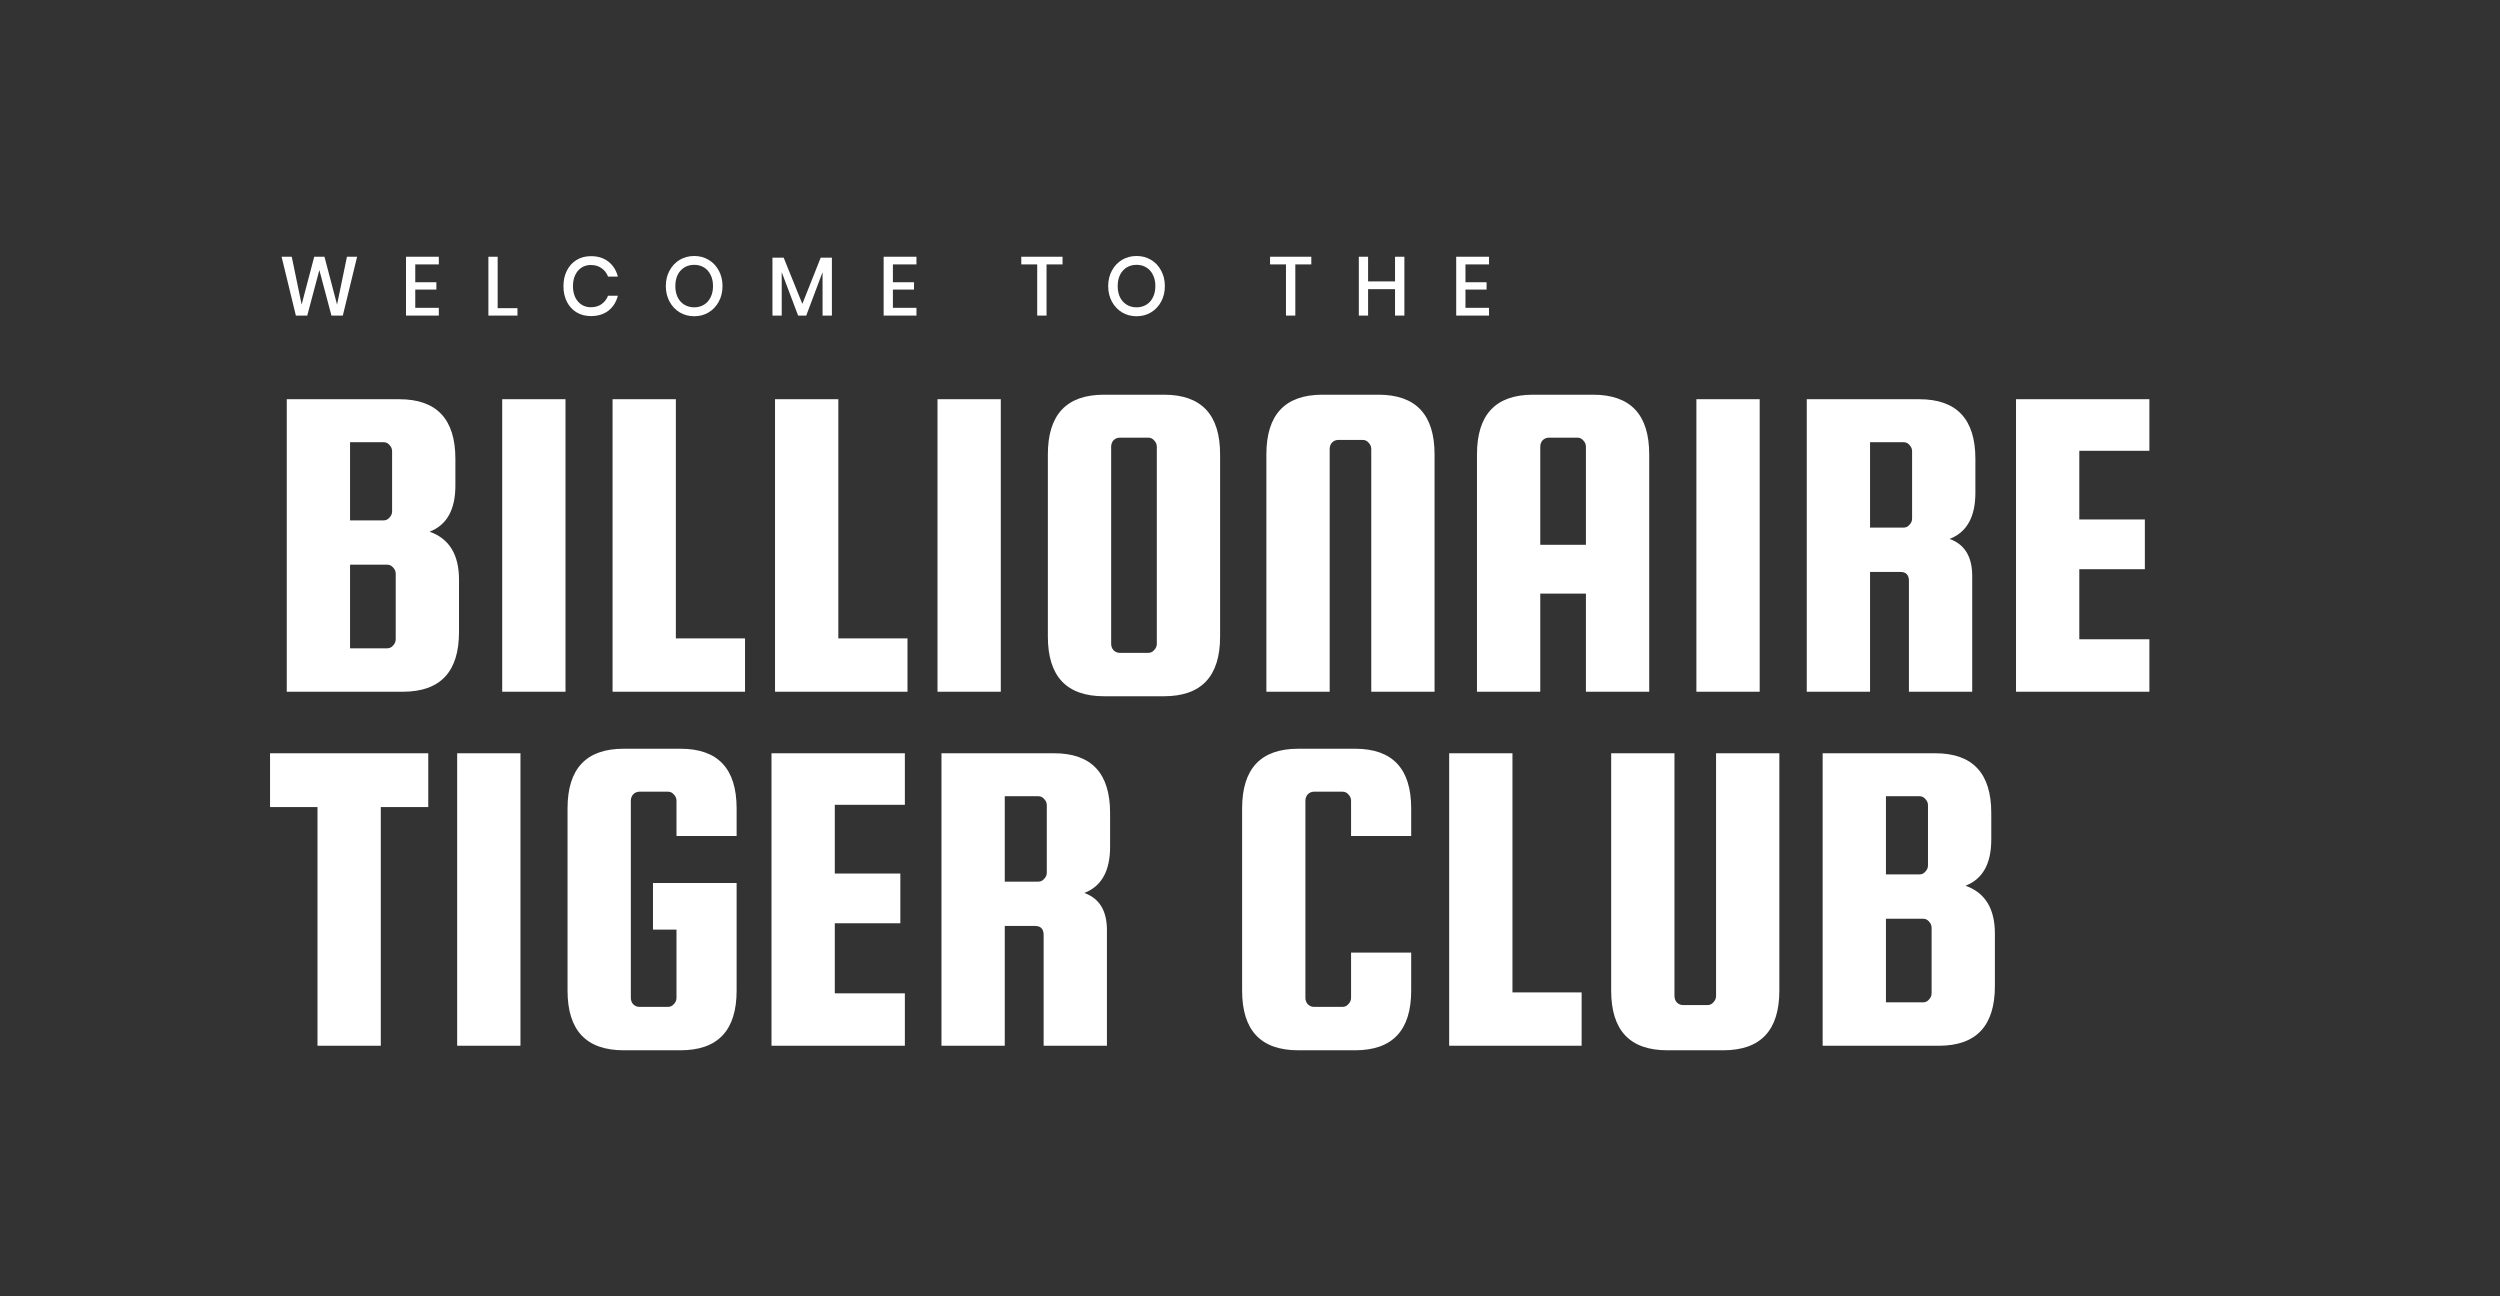 <svg width="459" height="238" viewBox="0 0 459 238" fill="none" xmlns="http://www.w3.org/2000/svg">
<rect x="0" y="0" width="459" height="238" fill="#333333" stroke="none"/>
<path d="M65.565 47.138L62.941 57.941H60.854L58.632 49.586L56.411 57.941H54.323L51.699 47.138H53.563L55.382 55.921L57.693 47.138H59.571L61.882 55.921L63.701 47.138H65.565Z" fill="white"/>
<path d="M76.242 48.545V51.82H80.118V53.166H76.242V56.517H80.565V57.941H74.542V47.138H80.565V48.545H76.242Z" fill="white"/>
<path d="M91.369 56.579H95.007V57.941H89.67V47.138H91.369V56.579Z" fill="white"/>
<path d="M108.489 47.031C109.781 47.031 110.855 47.367 111.71 48.041C112.565 48.714 113.141 49.627 113.439 50.779H111.635C111.387 50.127 110.989 49.611 110.442 49.234C109.906 48.846 109.245 48.653 108.459 48.653C107.833 48.653 107.272 48.811 106.775 49.127C106.288 49.443 105.9 49.897 105.612 50.489C105.333 51.07 105.194 51.754 105.194 52.539C105.194 53.314 105.333 53.998 105.612 54.59C105.9 55.171 106.288 55.62 106.775 55.936C107.272 56.252 107.833 56.41 108.459 56.41C109.245 56.41 109.906 56.222 110.442 55.844C110.989 55.457 111.387 54.941 111.635 54.299H113.439C113.141 55.452 112.565 56.364 111.71 57.038C110.855 57.701 109.781 58.032 108.489 58.032C107.495 58.032 106.616 57.803 105.85 57.344C105.085 56.874 104.494 56.227 104.076 55.401C103.659 54.564 103.45 53.61 103.45 52.539C103.45 51.468 103.659 50.519 104.076 49.693C104.494 48.857 105.085 48.204 105.85 47.734C106.616 47.265 107.495 47.031 108.489 47.031Z" fill="white"/>
<path d="M127.465 47C128.439 47 129.319 47.235 130.104 47.704C130.899 48.173 131.52 48.831 131.968 49.678C132.425 50.514 132.654 51.463 132.654 52.524C132.654 53.585 132.425 54.538 131.968 55.385C131.52 56.222 130.899 56.88 130.104 57.359C129.319 57.828 128.439 58.063 127.465 58.063C126.481 58.063 125.591 57.828 124.796 57.359C124.011 56.88 123.39 56.222 122.933 55.385C122.475 54.538 122.247 53.585 122.247 52.524C122.247 51.463 122.475 50.514 122.933 49.678C123.39 48.831 124.011 48.173 124.796 47.704C125.591 47.235 126.481 47 127.465 47ZM127.465 48.622C126.789 48.622 126.188 48.78 125.661 49.096C125.134 49.413 124.722 49.867 124.424 50.458C124.135 51.05 123.991 51.738 123.991 52.524C123.991 53.309 124.135 53.998 124.424 54.59C124.722 55.181 125.134 55.635 125.661 55.951C126.188 56.267 126.789 56.426 127.465 56.426C128.131 56.426 128.722 56.267 129.239 55.951C129.766 55.635 130.174 55.181 130.462 54.59C130.76 53.998 130.909 53.309 130.909 52.524C130.909 51.738 130.76 51.05 130.462 50.458C130.174 49.867 129.766 49.413 129.239 49.096C128.722 48.78 128.131 48.622 127.465 48.622Z" fill="white"/>
<path d="M152.737 47.306V57.941H151.023V49.968L148.026 57.941H146.535L143.523 49.968V57.941H141.823V47.306H143.881L147.31 55.798L150.68 47.306H152.737Z" fill="white"/>
<path d="M163.936 48.545V51.82H167.813V53.166H163.936V56.517H168.26V57.941H162.237V47.138H168.26V48.545H163.936Z" fill="white"/>
<path d="M195.082 47.138V48.545H192.145V57.941H190.431V48.545H187.508V47.138H195.082Z" fill="white"/>
<path d="M208.681 47C209.655 47 210.534 47.235 211.32 47.704C212.115 48.173 212.736 48.831 213.183 49.678C213.641 50.514 213.869 51.463 213.869 52.524C213.869 53.585 213.641 54.538 213.183 55.385C212.736 56.222 212.115 56.88 211.32 57.359C210.534 57.828 209.655 58.063 208.681 58.063C207.697 58.063 206.807 57.828 206.012 57.359C205.227 56.88 204.605 56.222 204.148 55.385C203.691 54.538 203.462 53.585 203.462 52.524C203.462 51.463 203.691 50.514 204.148 49.678C204.605 48.831 205.227 48.173 206.012 47.704C206.807 47.235 207.697 47 208.681 47ZM208.681 48.622C208.005 48.622 207.403 48.78 206.877 49.096C206.35 49.413 205.937 49.867 205.639 50.458C205.351 51.05 205.207 51.738 205.207 52.524C205.207 53.309 205.351 53.998 205.639 54.59C205.937 55.181 206.35 55.635 206.877 55.951C207.403 56.267 208.005 56.426 208.681 56.426C209.347 56.426 209.938 56.267 210.455 55.951C210.982 55.635 211.389 55.181 211.677 54.59C211.976 53.998 212.125 53.309 212.125 52.524C212.125 51.738 211.976 51.05 211.677 50.458C211.389 49.867 210.982 49.413 210.455 49.096C209.938 48.78 209.347 48.622 208.681 48.622Z" fill="white"/>
<path d="M240.757 47.138V48.545H237.82V57.941H236.105V48.545H233.183V47.138H240.757Z" fill="white"/>
<path d="M257.844 47.138V57.941H256.129V53.09H251.18V57.941H249.48V47.138H251.18V51.667H256.129V47.138H257.844Z" fill="white"/>
<path d="M269.059 48.545V51.82H272.936V53.166H269.059V56.517H273.383V57.941H267.36V47.138H273.383V48.545H269.059Z" fill="white"/>
<path d="M78.878 97.618C82.475 98.891 84.273 101.823 84.273 106.416V116.044C84.273 123.348 80.842 127 73.981 127H52.65V73.299H73.317C80.178 73.299 83.609 76.951 83.609 84.255V89.152C83.609 93.579 82.032 96.401 78.878 97.618ZM70.412 81.184H64.27V95.543H70.412C70.855 95.543 71.214 95.377 71.491 95.045C71.823 94.713 71.989 94.326 71.989 93.883V82.844C71.989 82.401 71.823 82.014 71.491 81.682C71.214 81.35 70.855 81.184 70.412 81.184ZM72.653 117.372V105.337C72.653 104.894 72.487 104.507 72.155 104.175C71.878 103.843 71.519 103.677 71.076 103.677H64.27V119.032H71.076C71.519 119.032 71.878 118.866 72.155 118.534C72.487 118.202 72.653 117.815 72.653 117.372ZM103.825 73.299V127H92.205V73.299H103.825ZM124.088 117.206H136.787V127H112.468V73.299H124.088V117.206ZM153.916 117.206H166.615V127H142.296V73.299H153.916V117.206ZM183.745 73.299V127H172.125V73.299H183.745ZM224.011 83.425V116.874C224.011 124.178 220.581 127.83 213.719 127.83H202.68C195.819 127.83 192.388 124.178 192.388 116.874V83.425C192.388 76.121 195.819 72.469 202.68 72.469H213.719C220.581 72.469 224.011 76.121 224.011 83.425ZM212.391 118.202V82.014C212.391 81.571 212.225 81.184 211.893 80.852C211.617 80.52 211.257 80.354 210.814 80.354H205.585C205.143 80.354 204.755 80.52 204.423 80.852C204.147 81.184 204.008 81.571 204.008 82.014V118.202C204.008 118.645 204.147 119.032 204.423 119.364C204.755 119.696 205.143 119.862 205.585 119.862H210.814C211.257 119.862 211.617 119.696 211.893 119.364C212.225 119.032 212.391 118.645 212.391 118.202ZM263.384 127H251.764V82.429C251.764 81.986 251.598 81.599 251.266 81.267C250.99 80.935 250.63 80.769 250.187 80.769H245.705C245.263 80.769 244.875 80.935 244.543 81.267C244.267 81.599 244.128 81.986 244.128 82.429V127H232.508V83.425C232.508 76.121 235.939 72.469 242.8 72.469H253.092C259.954 72.469 263.384 76.121 263.384 83.425V127ZM292.504 72.469C299.366 72.469 302.796 76.121 302.796 83.425V127H291.176V108.989H282.793V127H271.173V83.425C271.173 76.121 274.604 72.469 281.465 72.469H292.504ZM282.793 100.025H291.176V82.014C291.176 81.571 291.01 81.184 290.678 80.852C290.402 80.52 290.042 80.354 289.599 80.354H284.37C283.928 80.354 283.54 80.52 283.208 80.852C282.932 81.184 282.793 81.571 282.793 82.014V100.025ZM323.078 73.299V127H311.458V73.299H323.078ZM343.341 105.005V127H331.721V73.299H352.388C359.25 73.299 362.68 76.951 362.68 84.255V90.48C362.68 94.907 361.103 97.729 357.949 98.946C360.716 99.942 362.099 102.211 362.099 105.752V127H350.479V106.665C350.479 105.558 349.954 105.005 348.902 105.005H343.341ZM343.341 81.184V96.871H349.483C349.926 96.871 350.286 96.705 350.562 96.373C350.894 96.041 351.06 95.654 351.06 95.211V82.844C351.06 82.401 350.894 82.014 350.562 81.682C350.286 81.35 349.926 81.184 349.483 81.184H343.341ZM381.761 117.372H394.626V127H370.141V73.299H394.626V82.761H381.761V95.377H393.796V104.507H381.761V117.372ZM49.579 148.176V138.299H78.629V148.176H69.914V192H58.294V148.176H49.579ZM95.557 138.299V192H83.937V138.299H95.557ZM119.888 170.669V162.12H135.243V181.874C135.243 189.178 131.812 192.83 124.951 192.83H114.493C107.631 192.83 104.201 189.178 104.201 181.874V148.425C104.201 141.121 107.631 137.469 114.493 137.469H124.951C131.812 137.469 135.243 141.121 135.243 148.425V153.488H124.204V147.014C124.204 146.571 124.038 146.184 123.706 145.852C123.429 145.52 123.069 145.354 122.627 145.354H117.398C116.955 145.354 116.568 145.52 116.236 145.852C115.959 146.184 115.821 146.571 115.821 147.014V183.202C115.821 183.645 115.959 184.032 116.236 184.364C116.568 184.696 116.955 184.862 117.398 184.862H122.627C123.069 184.862 123.429 184.696 123.706 184.364C124.038 184.032 124.204 183.645 124.204 183.202V170.669H119.888ZM153.268 182.372H166.133V192H141.648V138.299H166.133V147.761H153.268V160.377H165.303V169.507H153.268V182.372ZM184.474 170.005V192H172.854V138.299H193.521C200.382 138.299 203.813 141.951 203.813 149.255V155.48C203.813 159.907 202.236 162.729 199.082 163.946C201.849 164.942 203.232 167.211 203.232 170.752V192H191.612V171.665C191.612 170.558 191.086 170.005 190.035 170.005H184.474ZM184.474 146.184V161.871H190.616C191.059 161.871 191.418 161.705 191.695 161.373C192.027 161.041 192.193 160.654 192.193 160.211V147.844C192.193 147.401 192.027 147.014 191.695 146.682C191.418 146.35 191.059 146.184 190.616 146.184H184.474ZM248.055 183.202V174.902H259.094V181.874C259.094 189.178 255.664 192.83 248.802 192.83H238.344C231.483 192.83 228.052 189.178 228.052 181.874V148.425C228.052 141.121 231.483 137.469 238.344 137.469H248.802C255.664 137.469 259.094 141.121 259.094 148.425V153.488H248.055V147.014C248.055 146.571 247.889 146.184 247.557 145.852C247.281 145.52 246.921 145.354 246.478 145.354H241.249C240.807 145.354 240.419 145.52 240.087 145.852C239.811 146.184 239.672 146.571 239.672 147.014V183.202C239.672 183.645 239.811 184.032 240.087 184.364C240.419 184.696 240.807 184.862 241.249 184.862H246.478C246.921 184.862 247.281 184.696 247.557 184.364C247.889 184.032 248.055 183.645 248.055 183.202ZM277.687 182.206H290.386V192H266.067V138.299H277.687V182.206ZM315.068 138.299H326.688V181.874C326.688 189.178 323.257 192.83 316.396 192.83H306.104C299.243 192.83 295.812 189.178 295.812 181.874V138.299H307.432V182.87C307.432 183.313 307.57 183.7 307.847 184.032C308.179 184.364 308.566 184.53 309.009 184.53H313.491C313.934 184.53 314.293 184.364 314.57 184.032C314.902 183.7 315.068 183.313 315.068 182.87V138.299ZM360.867 162.618C364.464 163.891 366.262 166.823 366.262 171.416V181.044C366.262 188.348 362.832 192 355.97 192H334.639V138.299H355.306C362.168 138.299 365.598 141.951 365.598 149.255V154.152C365.598 158.579 364.021 161.401 360.867 162.618ZM352.401 146.184H346.259V160.543H352.401C352.844 160.543 353.204 160.377 353.48 160.045C353.812 159.713 353.978 159.326 353.978 158.883V147.844C353.978 147.401 353.812 147.014 353.48 146.682C353.204 146.35 352.844 146.184 352.401 146.184ZM354.642 182.372V170.337C354.642 169.894 354.476 169.507 354.144 169.175C353.868 168.843 353.508 168.677 353.065 168.677H346.259V184.032H353.065C353.508 184.032 353.868 183.866 354.144 183.534C354.476 183.202 354.642 182.815 354.642 182.372Z" fill="white"/>
</svg>
